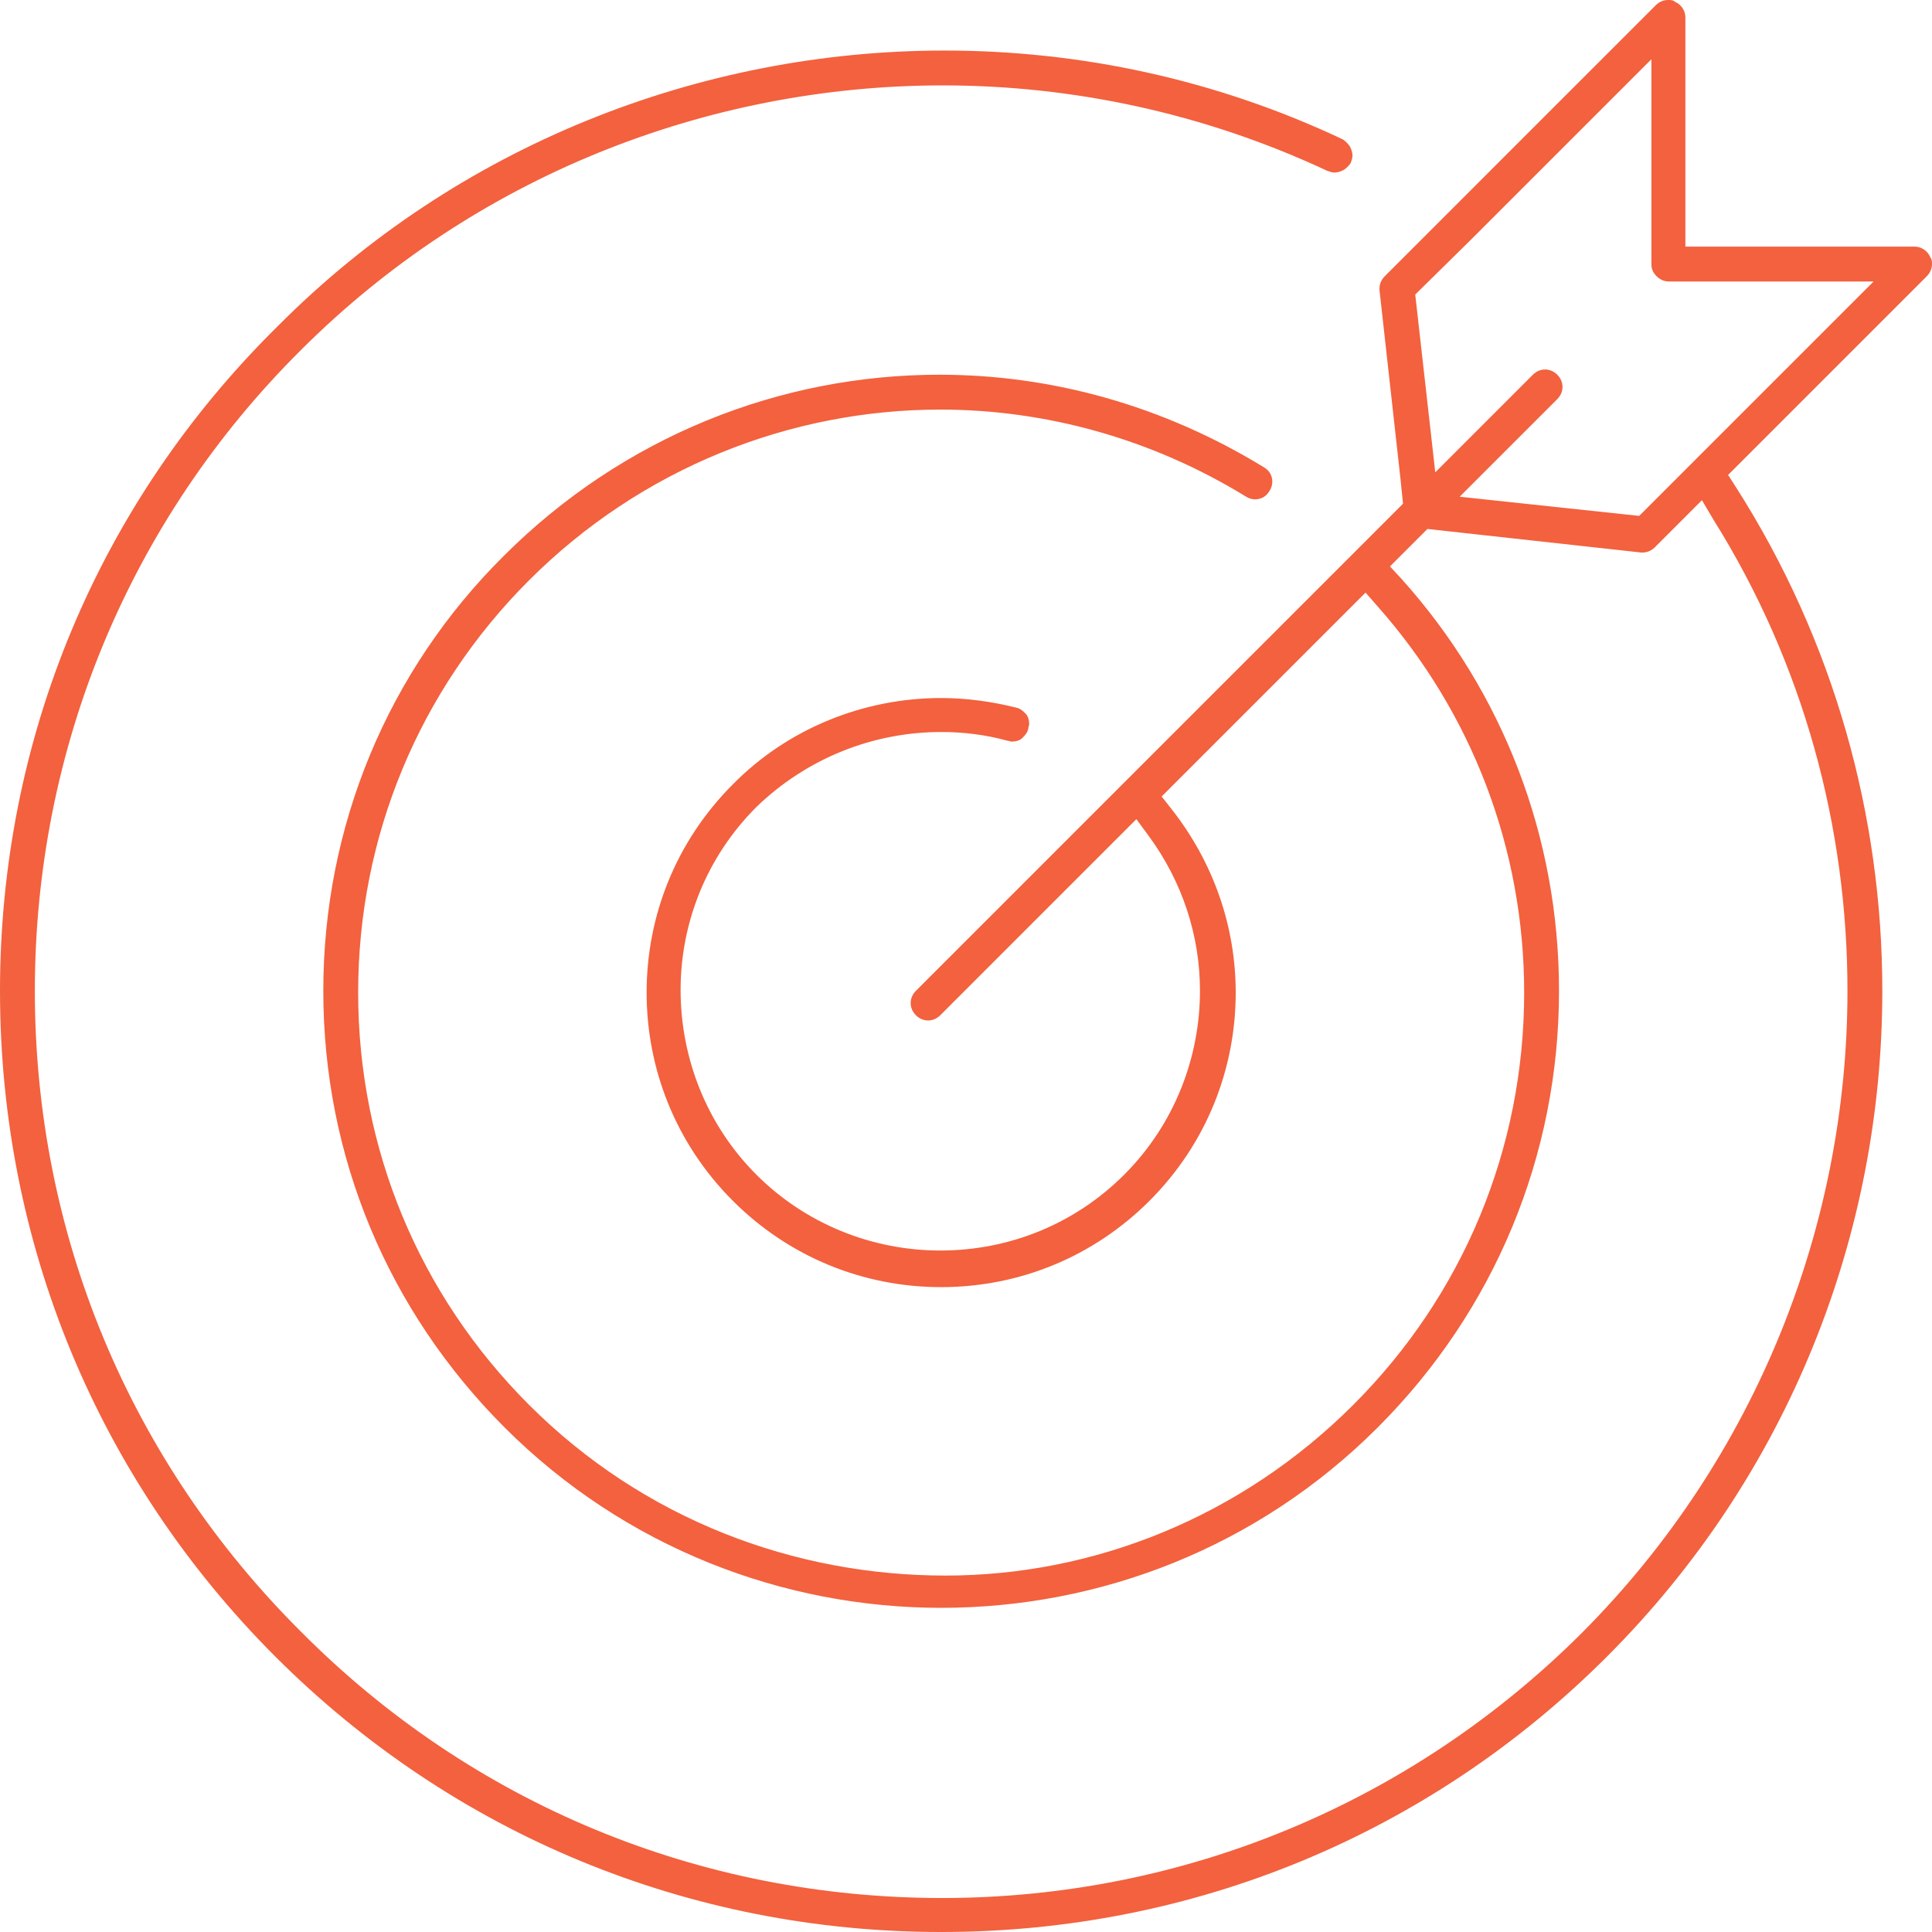 <svg width="105" height="105" viewBox="0 0 105 105" fill="none" xmlns="http://www.w3.org/2000/svg">
<g clip-path="url(#clip0_18_14)">
<path d="M74.973 15.677V15.771L76.11 26.001L76.252 27.375L73.505 30.122L61.096 42.53L49.777 53.85C49.587 54.039 49.493 54.276 49.493 54.513C49.493 54.75 49.587 54.986 49.777 55.176C49.966 55.365 50.203 55.46 50.44 55.46C50.677 55.46 50.913 55.365 51.103 55.176L61.759 44.52L62.422 45.419C64.269 47.93 65.216 50.866 65.216 53.85C65.216 57.449 63.843 61.096 61.096 63.843C58.444 66.495 54.892 67.963 51.103 67.963C47.361 67.963 43.762 66.495 41.11 63.843C38.363 61.096 36.989 57.449 36.989 53.802C36.989 50.203 38.363 46.603 41.11 43.857C43.857 41.204 47.456 39.783 51.15 39.783C52.334 39.783 53.566 39.926 54.75 40.257C54.844 40.257 54.892 40.304 54.986 40.304C55.176 40.304 55.413 40.257 55.555 40.115C55.697 39.973 55.839 39.831 55.886 39.594C55.886 39.499 55.934 39.452 55.934 39.357C55.934 39.168 55.886 38.931 55.744 38.789C55.602 38.647 55.46 38.505 55.223 38.457C53.897 38.126 52.524 37.936 51.15 37.936C46.935 37.936 42.815 39.594 39.831 42.625C36.705 45.751 35.142 49.824 35.142 53.944C35.142 58.065 36.705 62.138 39.831 65.264C42.862 68.295 46.888 69.953 51.15 69.953C55.413 69.953 59.438 68.295 62.47 65.264C65.595 62.138 67.158 58.065 67.158 53.944C67.158 50.392 65.974 46.888 63.654 43.951L63.133 43.288L74.215 32.206L74.878 32.964C79.993 38.742 82.835 46.13 82.835 53.944C82.835 62.422 79.52 70.379 73.552 76.346C67.442 82.456 59.438 85.629 51.387 85.629C43.194 85.629 35 82.598 28.748 76.346C22.781 70.379 19.465 62.422 19.465 53.944C19.465 45.467 22.781 37.51 28.748 31.543C34.858 25.433 42.957 22.26 51.103 22.26C56.786 22.26 62.564 23.823 67.727 26.996C67.869 27.091 68.058 27.138 68.2 27.138C68.532 27.138 68.816 26.996 69.005 26.664C69.1 26.522 69.147 26.333 69.147 26.191C69.147 25.859 69.005 25.575 68.674 25.386C63.18 22.023 57.118 20.365 51.056 20.365C42.388 20.365 33.863 23.728 27.375 30.216C21.076 36.468 17.571 44.898 17.571 53.85C17.571 62.848 21.076 71.231 27.422 77.578C33.958 84.114 42.578 87.382 51.15 87.382C59.77 87.382 68.342 84.114 74.878 77.578C81.225 71.231 84.729 62.801 84.729 53.85C84.729 45.514 81.698 37.605 76.157 31.448L75.541 30.785L77.578 28.748L89.181 30.027H89.276C89.513 30.027 89.75 29.932 89.939 29.743L92.497 27.185L93.112 28.227C98.038 36.089 100.406 44.993 100.406 53.85C100.406 66.543 95.48 79.188 86.008 88.708C76.725 97.99 64.317 103.153 51.198 103.153C38.031 103.153 25.67 98.038 16.387 88.708C7.009 79.377 1.894 67.016 1.894 53.85C1.894 40.731 7.009 28.322 16.34 19.039C25.765 9.614 38.41 4.641 51.245 4.641C58.302 4.641 65.453 6.157 72.131 9.283C72.273 9.33 72.415 9.378 72.51 9.378C72.7 9.378 72.842 9.33 73.031 9.235C73.173 9.141 73.315 8.999 73.41 8.857C73.457 8.714 73.505 8.572 73.505 8.478C73.505 8.288 73.457 8.146 73.363 7.957C73.268 7.815 73.126 7.673 72.984 7.578C66.069 4.31 58.681 2.747 51.34 2.747C38.031 2.747 24.865 7.909 15.108 17.713C5.304 27.375 0 40.21 0 53.85C0 67.537 5.304 80.372 14.966 90.034C24.628 99.695 37.463 105 51.15 105C64.838 105 77.672 99.695 87.334 90.034C97.233 80.135 102.3 67.064 102.3 53.85C102.3 44.377 99.695 34.858 94.344 26.475L93.918 25.812L104.716 15.014C104.905 14.824 105 14.587 105 14.351C105 14.208 105 14.114 104.905 13.972C104.763 13.64 104.432 13.403 104.053 13.403H93.349H91.597V11.651V0.947C91.597 0.568 91.36 0.237 91.028 0.095C90.934 0 90.792 0 90.65 0C90.413 0 90.176 0.095 89.987 0.284L81.982 8.288L78.62 11.651L75.257 15.014C75.068 15.203 74.973 15.44 74.973 15.677ZM79.993 12.977L83.356 9.614L89.75 3.221V11.651V14.351C89.75 14.635 89.844 14.824 90.034 15.014C90.223 15.203 90.46 15.298 90.697 15.298H93.397H101.827L92.165 24.959L92.118 25.007L89.087 28.038L79.33 26.996L84.635 21.692C84.824 21.502 84.919 21.265 84.919 21.028C84.919 20.792 84.824 20.555 84.635 20.365C84.445 20.176 84.208 20.081 83.972 20.081C83.735 20.081 83.498 20.176 83.308 20.365L78.004 25.67L76.915 16.008L79.993 12.977Z" fill="#F3613E"/>
</g>
<defs>
<clipPath id="clip0_18_14">
<rect width="105" height="105" fill="white"/>
</clipPath>
</defs>
</svg>
